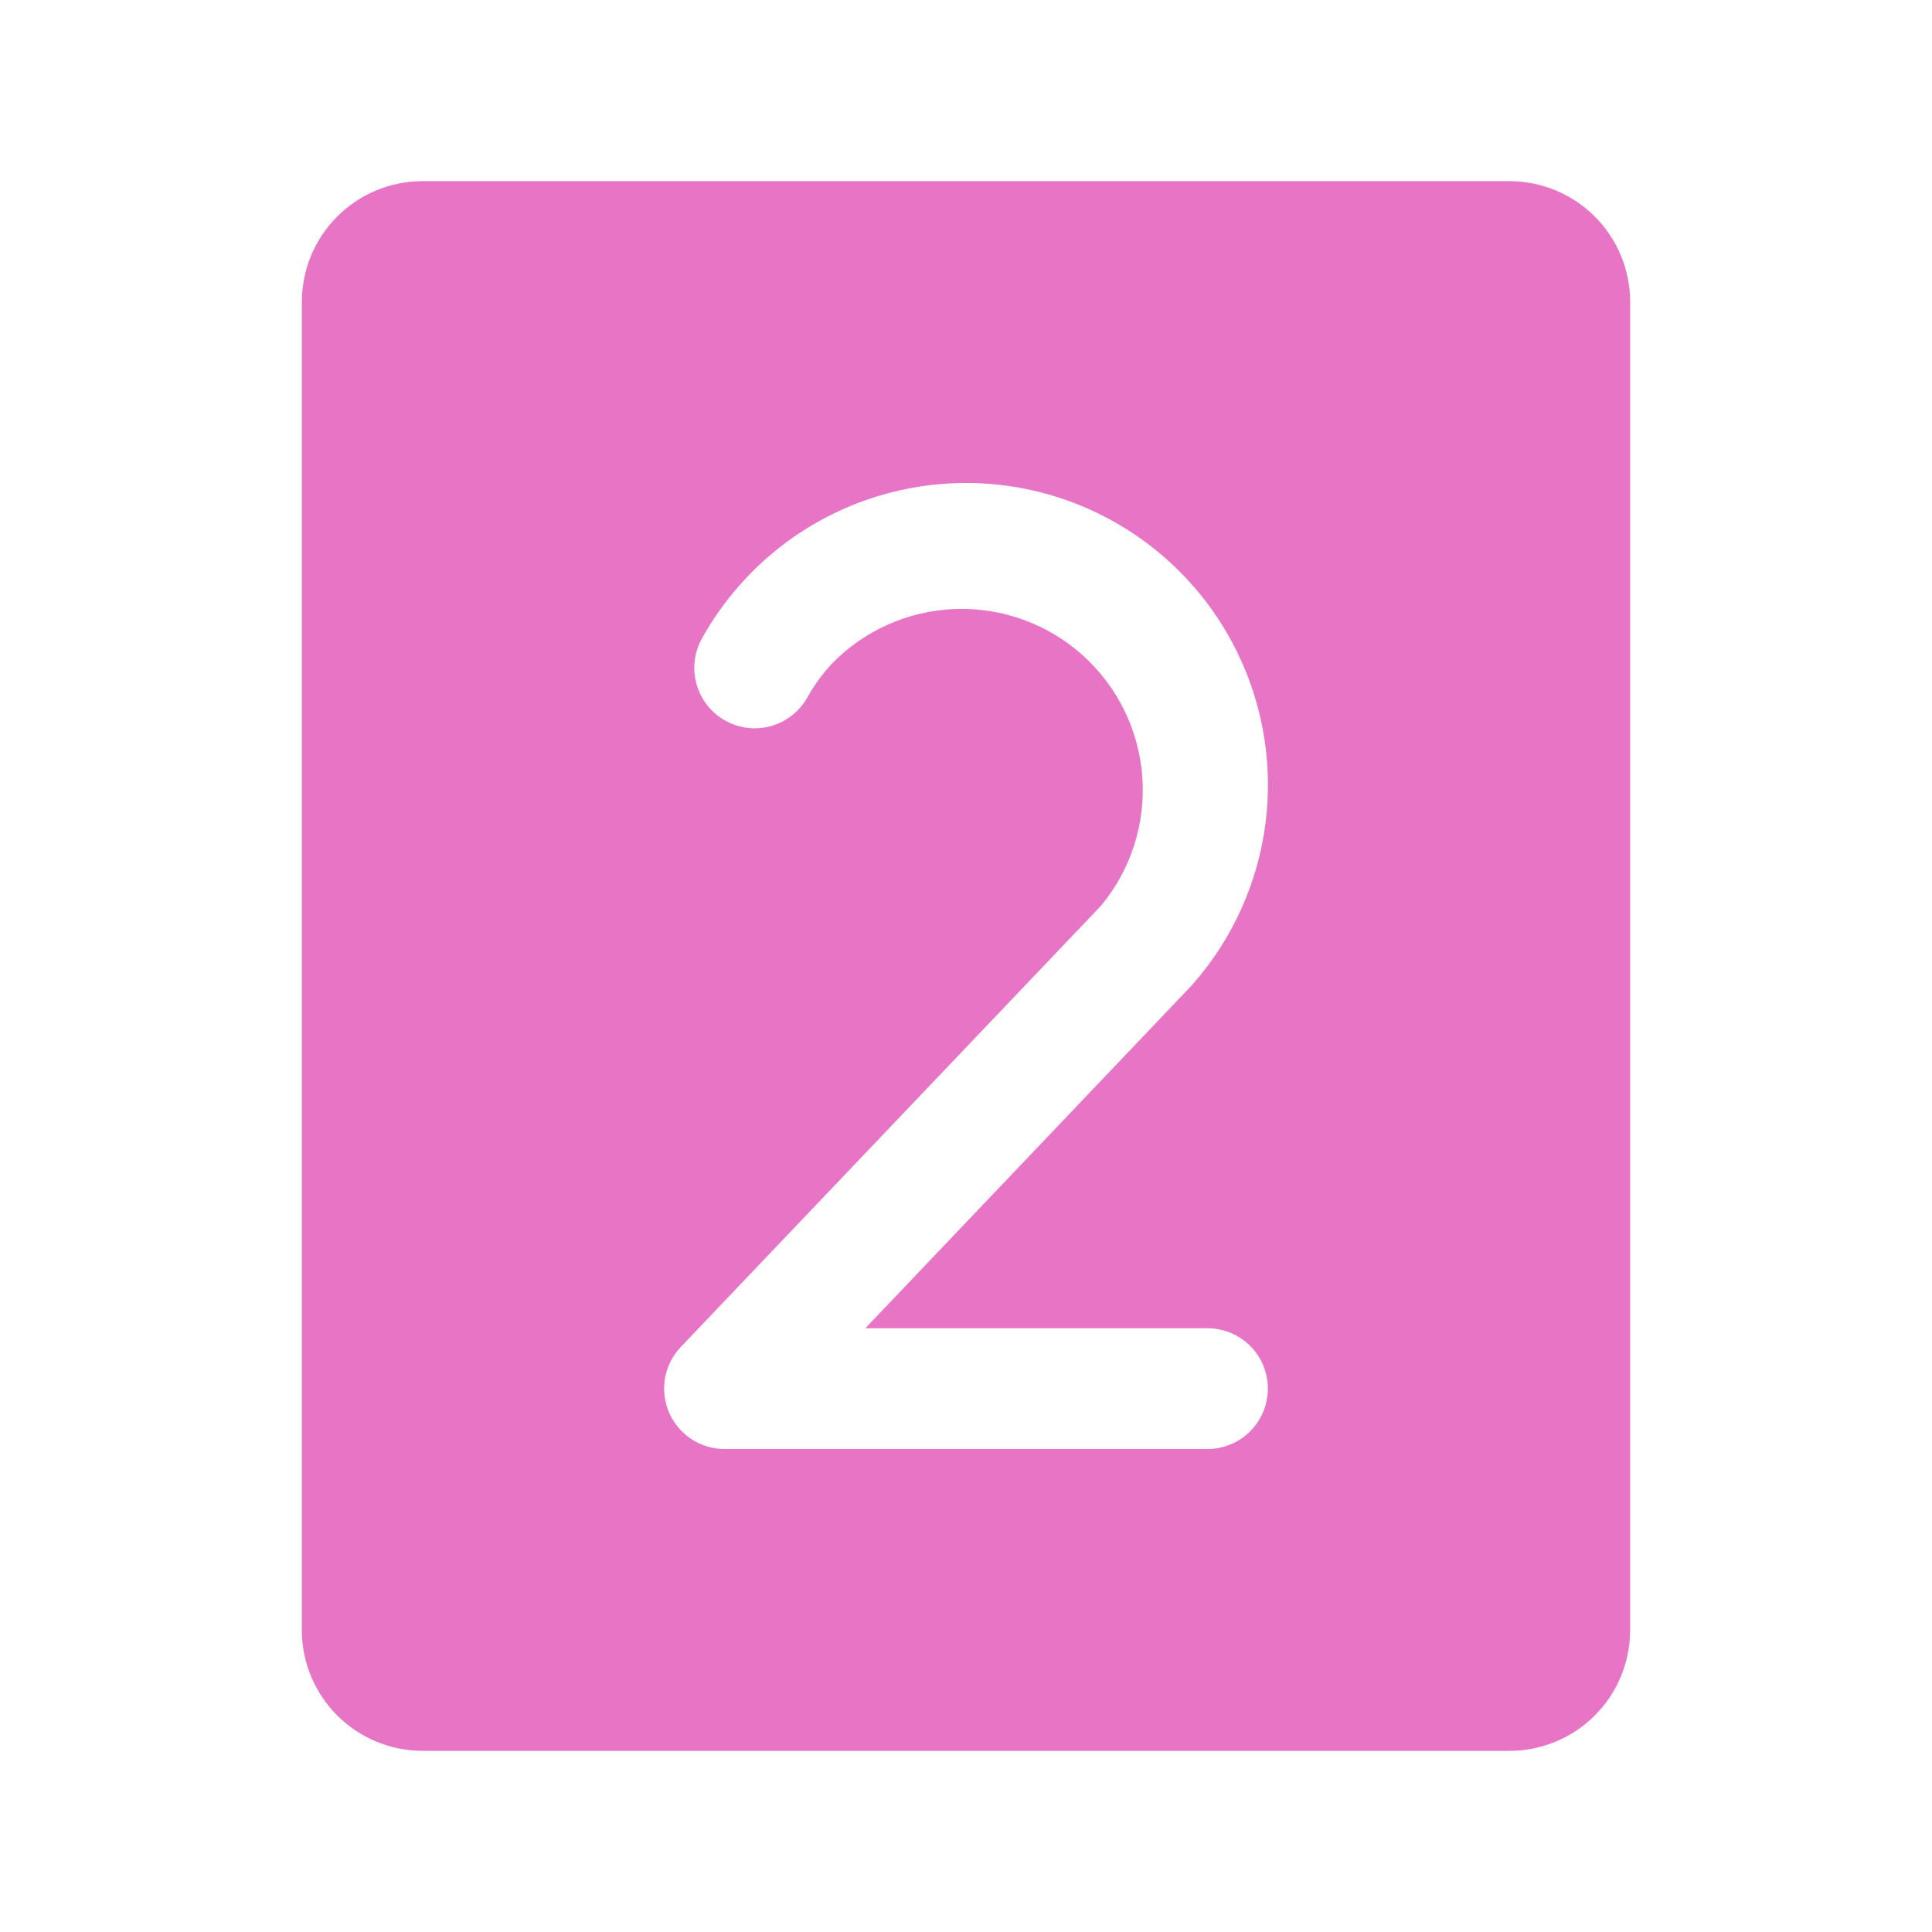 <?xml version="1.0" encoding="UTF-8"?> <svg xmlns="http://www.w3.org/2000/svg" width="50" height="50" viewBox="0 0 50 50" fill="none"> <path d="M39.062 4.688H10.938C10.109 4.688 9.314 5.017 8.728 5.603C8.142 6.189 7.812 6.984 7.812 7.812V42.188C7.812 43.016 8.142 43.811 8.728 44.397C9.314 44.983 10.109 45.312 10.938 45.312H39.062C39.891 45.312 40.686 44.983 41.272 44.397C41.858 43.811 42.188 43.016 42.188 42.188V7.812C42.188 6.984 41.858 6.189 41.272 5.603C40.686 5.017 39.891 4.688 39.062 4.688ZM31.25 34.375C31.664 34.375 32.062 34.54 32.355 34.833C32.648 35.126 32.812 35.523 32.812 35.938C32.812 36.352 32.648 36.749 32.355 37.042C32.062 37.335 31.664 37.5 31.25 37.5H18.75C18.444 37.5 18.145 37.41 17.89 37.242C17.634 37.073 17.434 36.834 17.314 36.553C17.193 36.272 17.158 35.961 17.212 35.66C17.267 35.359 17.408 35.081 17.619 34.859L28.496 23.438C29.27 22.504 29.652 21.308 29.562 20.099C29.472 18.89 28.918 17.763 28.015 16.954C27.112 16.145 25.93 15.718 24.719 15.761C23.508 15.805 22.36 16.316 21.518 17.188C21.279 17.448 21.071 17.735 20.898 18.043C20.697 18.406 20.36 18.673 19.962 18.788C19.563 18.902 19.135 18.853 18.773 18.651C18.41 18.45 18.142 18.113 18.028 17.714C17.914 17.316 17.963 16.888 18.164 16.525C18.452 16.008 18.798 15.524 19.195 15.084C20.582 13.544 22.524 12.618 24.593 12.51C26.662 12.402 28.69 13.12 30.23 14.507C31.769 15.893 32.695 17.835 32.803 19.904C32.912 21.974 32.193 24.001 30.807 25.541L30.775 25.572L22.395 34.375H31.25Z" fill="#E874C6"></path> </svg> 